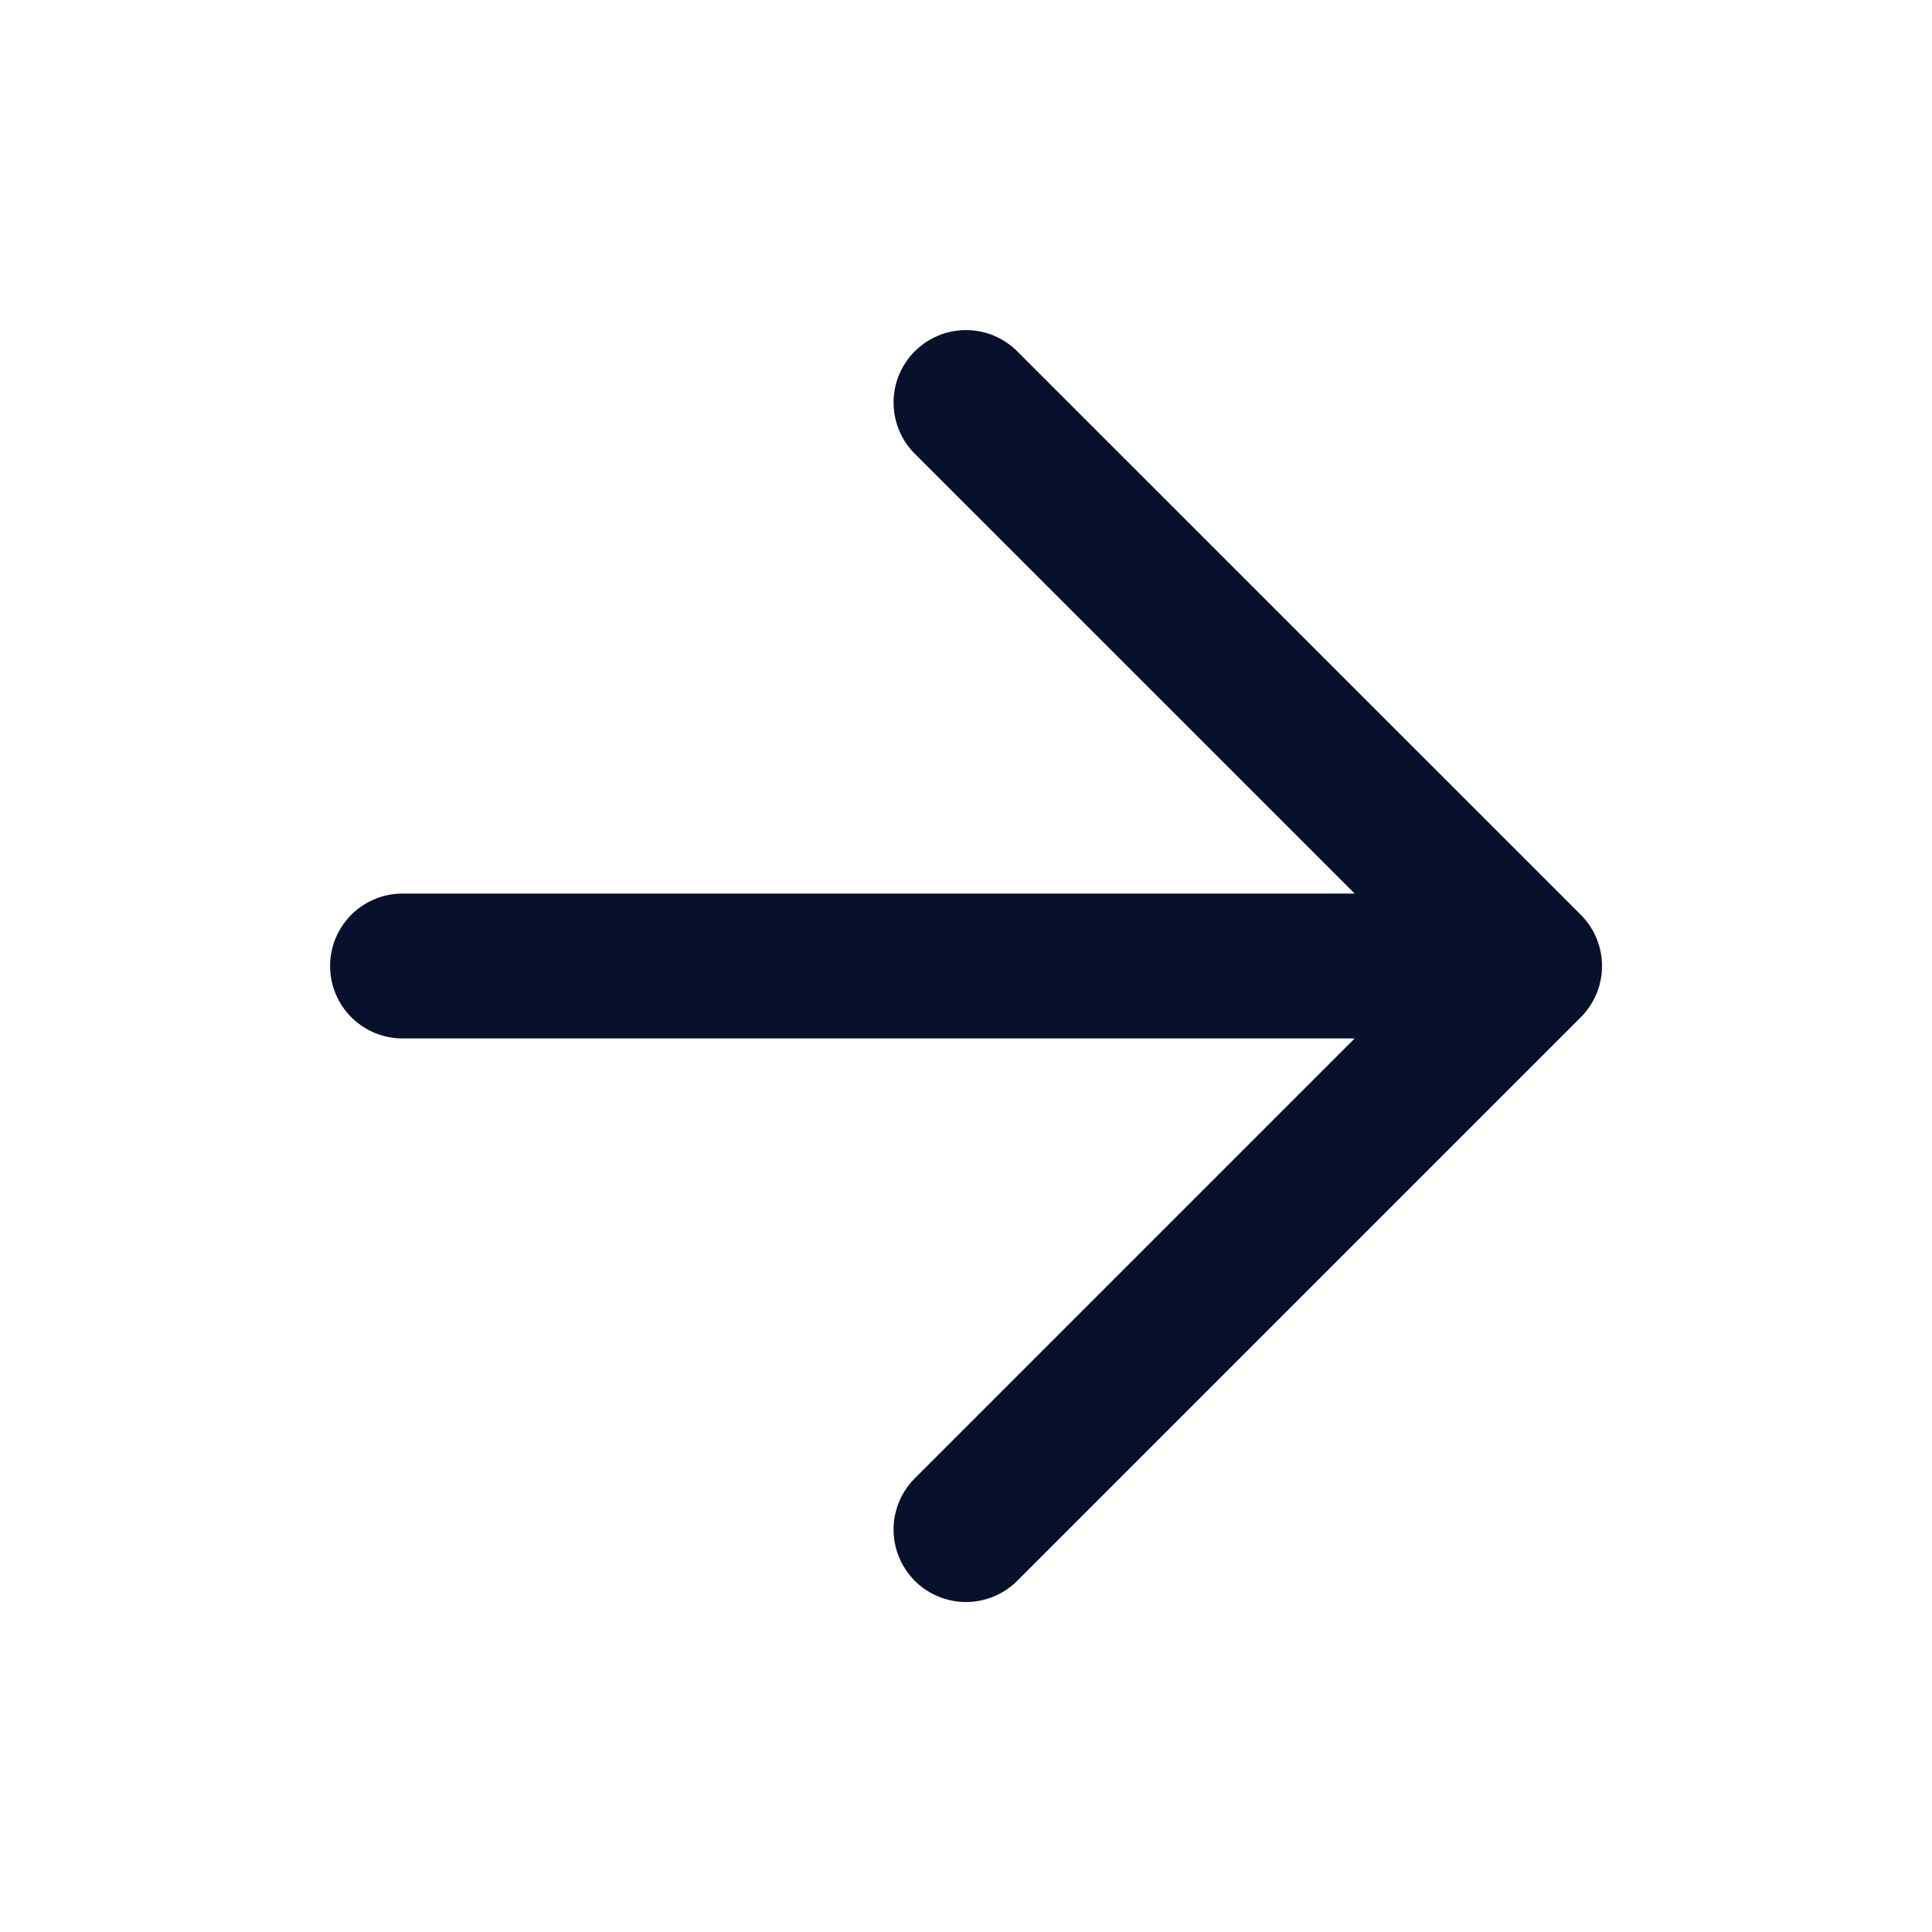 <svg width="20" height="20" viewBox="0 0 20 20" fill="none" xmlns="http://www.w3.org/2000/svg">
<path d="M4.167 10H15.834M15.834 10L10 4.167M15.834 10L10 15.834" stroke="#07112C" stroke-width="1.5" stroke-linecap="round" stroke-linejoin="round"/>
</svg>
